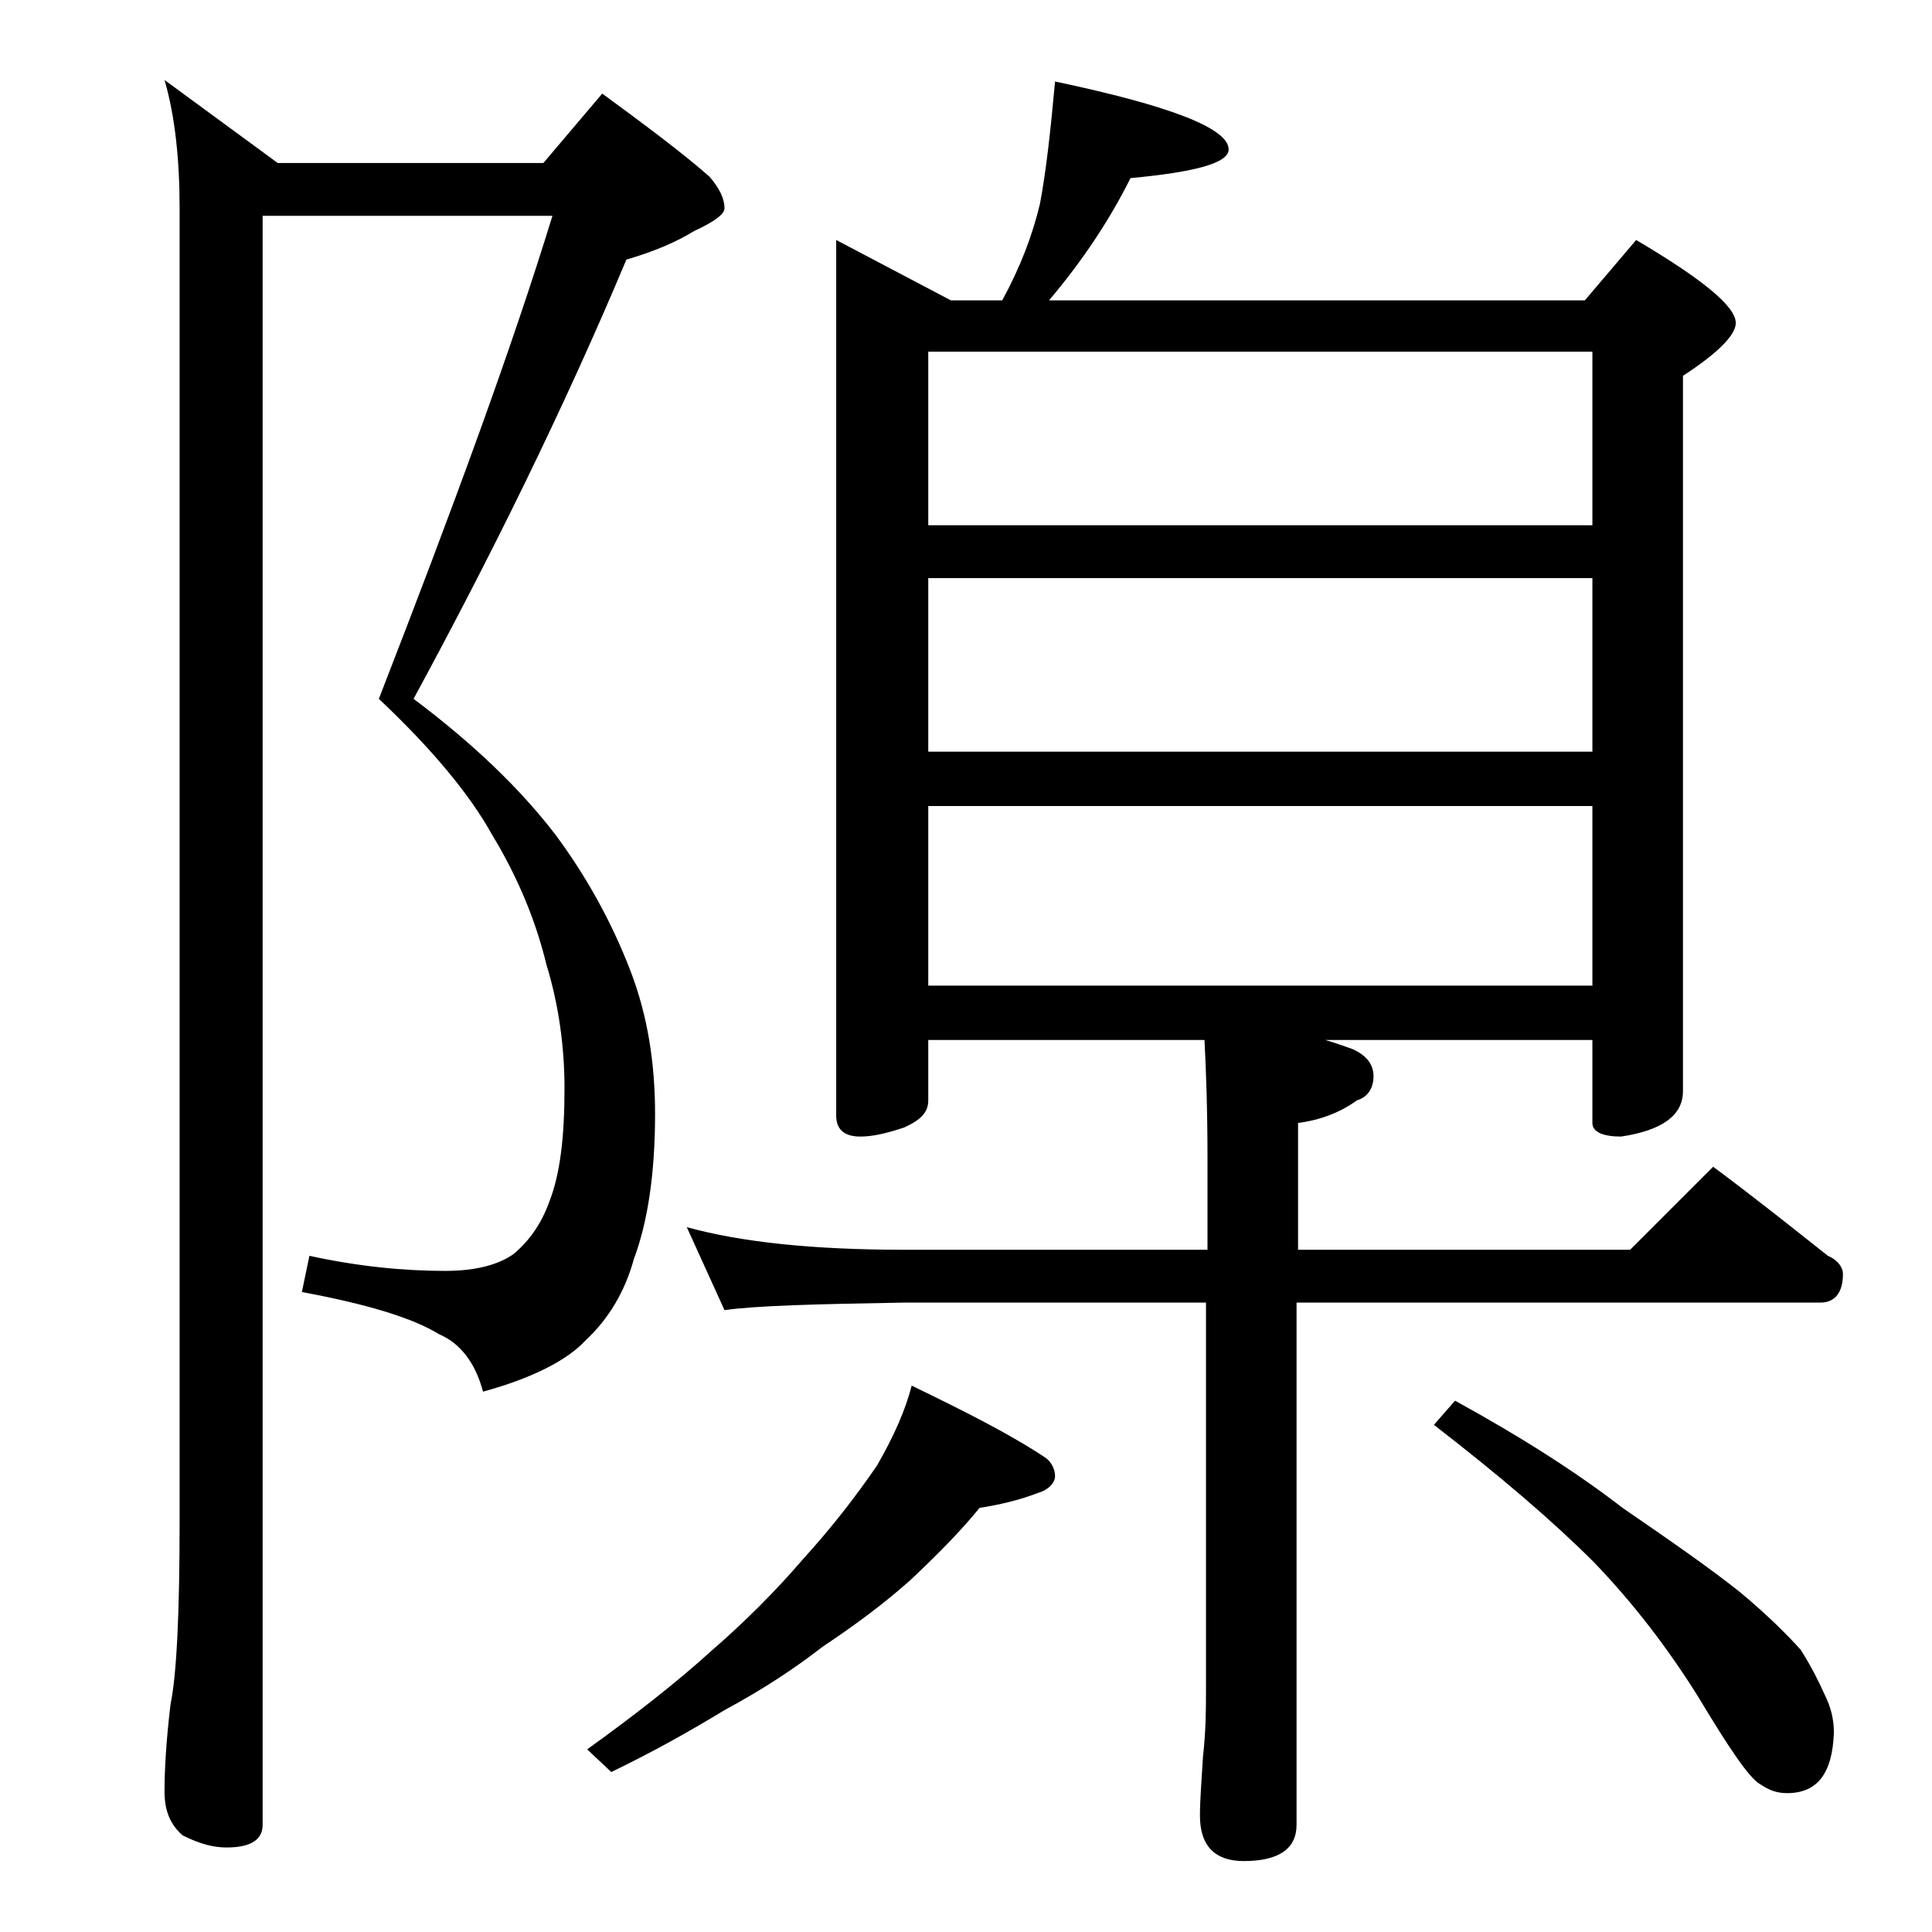 <?xml version="1.0" encoding="utf-8"?>
<!-- Generator: Adobe Illustrator 18.0.0, SVG Export Plug-In . SVG Version: 6.00 Build 0)  -->
<!DOCTYPE svg PUBLIC "-//W3C//DTD SVG 1.1//EN" "http://www.w3.org/Graphics/SVG/1.1/DTD/svg11.dtd">
<svg version="1.1" id="Layer_1" xmlns="http://www.w3.org/2000/svg" xmlns:xlink="http://www.w3.org/1999/xlink" x="0px" y="0px"
	 viewBox="0 0 128 128" enable-background="new 0 0 128 128" xml:space="preserve">
<path d="M17.4,14.4v106.5c0,1-0.8,1.5-2.4,1.5c-0.8,0-1.7-0.2-2.9-0.8c-0.8-0.7-1.2-1.6-1.2-2.9c0-1.4,0.1-3.3,0.4-5.8
	c0.4-1.9,0.6-6,0.6-12.1v-87c0-3.2-0.3-6.1-1-8.5l7.5,5.5H36l3.9-4.6c3,2.2,5.4,4,7.1,5.5c0.7,0.8,1,1.5,1,2.1c0,0.4-0.7,0.9-2,1.5
	c-1.3,0.8-2.8,1.4-4.5,1.9c-4.2,10-9,19.7-14.1,29.1c4,3,7.1,6,9.4,9c2,2.7,3.7,5.7,5,9.1c1.1,2.9,1.6,6,1.6,9.4
	c0,4-0.5,7.2-1.4,9.6c-0.6,2.2-1.7,4-3.2,5.4c-1.2,1.3-3.5,2.5-6.8,3.4c-0.5-1.9-1.5-3.2-2.9-3.8c-1.8-1.1-4.8-2-9.1-2.8l0.5-2.4
	c3.2,0.7,6.2,1,9,1c2,0,3.5-0.4,4.5-1.1c1.1-0.9,1.9-2.1,2.4-3.5c0.7-1.8,1-4.2,1-7.5c0-2.8-0.4-5.6-1.2-8.2
	c-0.7-2.9-1.9-5.8-3.6-8.6c-1.5-2.7-4-5.7-7.5-9c4.9-12.6,8.8-23.2,11.5-32H17.4z M60.4,91.8c3.5,1.7,6.5,3.2,8.9,4.8
	c0.4,0.3,0.6,0.8,0.6,1.2s-0.4,0.9-1.1,1.1c-1.3,0.5-2.6,0.8-3.9,1c-1.3,1.6-2.9,3.2-4.6,4.8c-1.8,1.6-3.7,3-5.8,4.4
	c-1.8,1.4-3.9,2.8-6.5,4.2c-2.3,1.4-4.8,2.8-7.5,4.1l-1.6-1.5c3.2-2.3,6-4.5,8.2-6.5c2.2-1.9,4.3-4,6.1-6.1c2-2.2,3.6-4.3,4.9-6.2
	C59.2,95.2,60,93.4,60.4,91.8z M69.9,5.4C77.5,7,81.4,8.5,81.4,9.9c0,0.9-2.2,1.5-6.5,1.9c-1.4,2.8-3.2,5.5-5.4,8.1H105l3.4-4
	c4.4,2.6,6.6,4.4,6.6,5.5c0,0.8-1.2,2-3.5,3.5v47.4c0,1.6-1.4,2.6-4.1,3c-1.2,0-1.9-0.3-1.9-0.9v-5.5H87.8c0.7,0.2,1.2,0.4,1.8,0.6
	c0.9,0.4,1.4,1,1.4,1.8c0,0.8-0.4,1.4-1.1,1.6c-1.1,0.8-2.4,1.3-3.9,1.5v8.4h22l5.5-5.5c2.7,2,5.2,4,7.6,5.9c0.7,0.3,1,0.8,1,1.2
	c0,1.2-0.5,1.9-1.5,1.9H85.9v34.6c0,1.6-1.2,2.4-3.5,2.4c-1.9,0-2.9-1-2.9-3c0-1,0.1-2.3,0.2-3.9c0.2-1.8,0.2-3.2,0.2-4.5V86.3H59.9
	c-5.8,0.1-9.8,0.2-11.9,0.5l-2.5-5.5c3.6,1,8.4,1.5,14.4,1.5H80v-6c0-3.3-0.1-6-0.2-7.9H61.5v4c0,0.8-0.5,1.3-1.6,1.8
	c-1.2,0.4-2.1,0.6-2.9,0.6c-1.1,0-1.6-0.5-1.6-1.4v-58l7.6,4h3.4c1.2-2.2,2-4.3,2.5-6.4C69.3,11.4,69.6,8.7,69.9,5.4z M61.5,34.8h44
	V23.3h-44V34.8z M61.5,49.8h44V38.3h-44V49.8z M61.5,65.3h44V53.4h-44V65.3z M96.4,92.8c4.2,2.3,8,4.7,11.1,7.1
	c3.2,2.2,5.8,4,7.8,5.6c1.8,1.5,3.1,2.8,4,3.8c0.7,1.1,1.2,2.1,1.6,3c0.4,0.8,0.6,1.6,0.6,2.5c-0.1,2.7-1.1,4-3.1,4
	c-0.7,0-1.2-0.2-1.8-0.6c-0.7-0.4-2-2.3-4.1-5.8c-2-3.2-4.3-6.2-6.9-8.9c-2.7-2.7-6.2-5.7-10.6-9.1L96.4,92.8z"/>
</svg>
